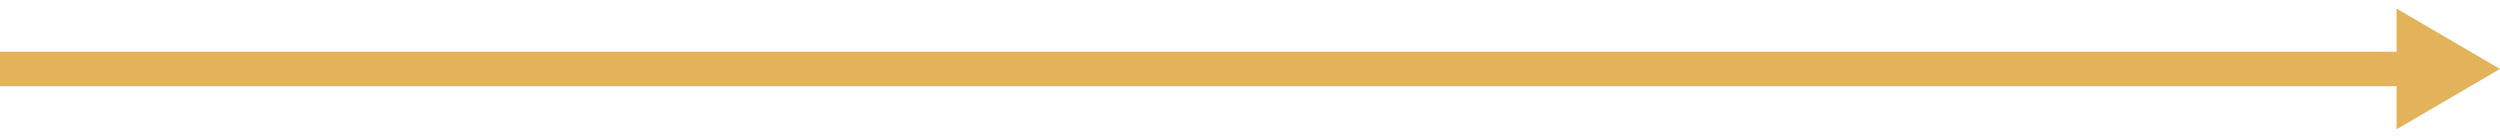 <?xml version="1.0" encoding="UTF-8"?> <!-- Generator: Adobe Illustrator 23.0.3, SVG Export Plug-In . SVG Version: 6.00 Build 0) --> <svg xmlns="http://www.w3.org/2000/svg" xmlns:xlink="http://www.w3.org/1999/xlink" id="Слой_1" x="0px" y="0px" viewBox="0 0 145 8" style="enable-background:new 0 0 145 8;" xml:space="preserve"> <style type="text/css"> .st0{fill:#E2B35A;} </style> <rect x="0" y="3" class="st0" width="140" height="2"></rect> <path class="st0" d="M145,4l-6,3.5V0.5L145,4z"></path> </svg> 